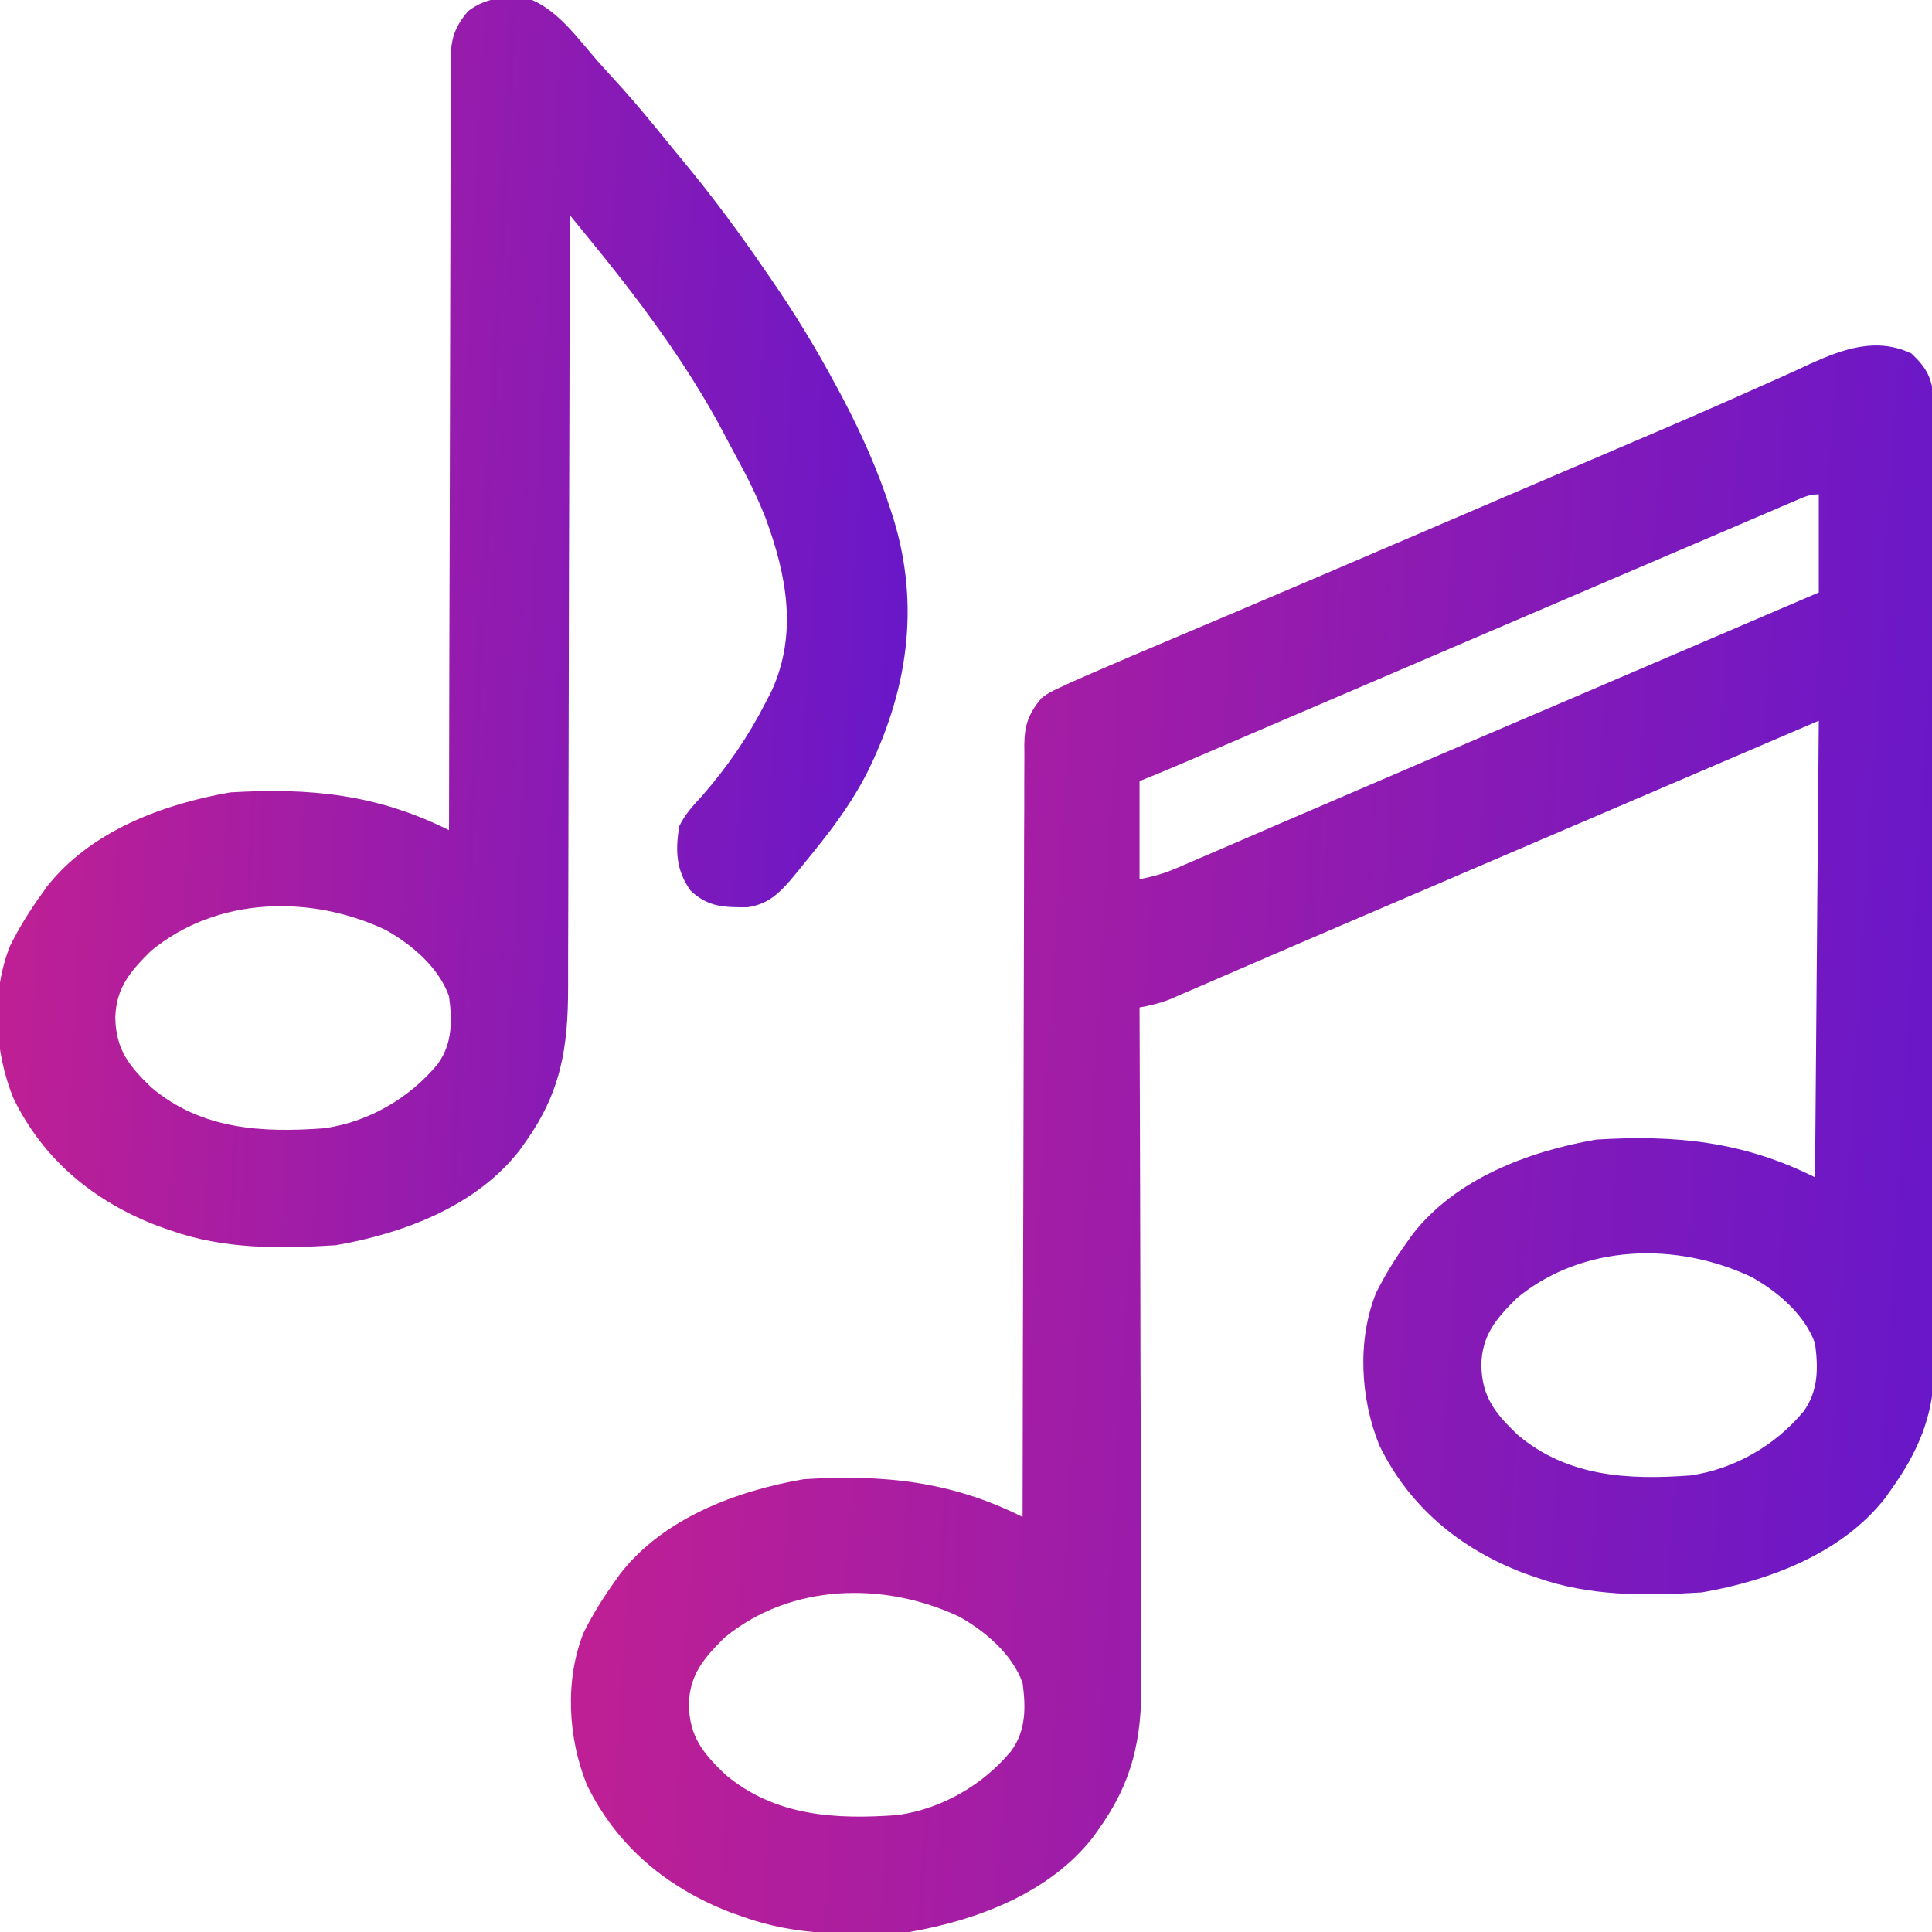 <svg width="40" height="40" viewBox="0 0 40 40" fill="none" xmlns="http://www.w3.org/2000/svg">
<g clip-path="url(#clip0_307_192)">
<path d="M39.575 7.319C39.887 7.615 40.012 7.836 40.029 8.267C40.031 8.423 40.031 8.579 40.03 8.735C40.031 8.864 40.031 8.864 40.031 8.996C40.032 9.285 40.032 9.574 40.031 9.864C40.032 10.071 40.032 10.278 40.033 10.485C40.034 10.99 40.034 11.494 40.034 11.999C40.033 12.409 40.033 12.82 40.034 13.23C40.034 13.289 40.034 13.347 40.034 13.407C40.034 13.526 40.034 13.645 40.035 13.764C40.036 14.877 40.035 15.991 40.034 17.105C40.033 18.122 40.035 19.14 40.036 20.157C40.038 21.203 40.039 22.249 40.038 23.294C40.038 23.881 40.038 24.468 40.04 25.054C40.041 25.554 40.041 26.054 40.04 26.554C40.039 26.808 40.039 27.063 40.04 27.318C40.041 27.595 40.04 27.872 40.039 28.149C40.039 28.228 40.04 28.307 40.041 28.389C40.031 29.336 39.687 30.101 39.14 30.859C39.105 30.909 39.07 30.959 39.034 31.01C38.135 32.163 36.631 32.726 35.234 32.969C34.067 33.04 32.906 33.054 31.796 32.656C31.713 32.627 31.63 32.598 31.543 32.568C30.228 32.063 29.18 31.201 28.56 29.928C28.164 28.958 28.096 27.755 28.489 26.771C28.677 26.394 28.894 26.045 29.14 25.703C29.175 25.654 29.21 25.604 29.247 25.553C30.146 24.399 31.649 23.837 33.046 23.594C34.694 23.493 36.09 23.631 37.578 24.375C37.603 21.256 37.629 18.136 37.656 14.922C36.302 15.502 36.302 15.502 34.921 16.094C30.539 17.972 30.539 17.972 30.256 18.093C30.067 18.174 29.877 18.256 29.688 18.337C29.218 18.538 28.75 18.739 28.28 18.94C27.469 19.287 26.658 19.635 25.848 19.986C25.658 20.068 25.468 20.15 25.278 20.232C25.108 20.305 24.938 20.379 24.768 20.453C24.667 20.497 24.567 20.54 24.466 20.583C24.382 20.62 24.297 20.657 24.21 20.695C24.002 20.774 23.811 20.819 23.593 20.859C23.594 20.937 23.594 21.015 23.594 21.095C23.601 22.986 23.606 24.878 23.61 26.77C23.611 27.685 23.613 28.599 23.617 29.514C23.62 30.312 23.622 31.109 23.623 31.907C23.623 32.329 23.624 32.751 23.626 33.173C23.628 33.571 23.629 33.969 23.629 34.367C23.629 34.512 23.629 34.658 23.631 34.803C23.64 36.006 23.452 36.894 22.734 37.891C22.699 37.94 22.664 37.99 22.627 38.041C21.728 39.195 20.225 39.757 18.828 40C17.66 40.072 16.5 40.086 15.39 39.688C15.307 39.658 15.223 39.629 15.137 39.599C13.822 39.094 12.774 38.232 12.154 36.959C11.758 35.989 11.69 34.786 12.083 33.803C12.271 33.425 12.488 33.077 12.734 32.734C12.769 32.685 12.804 32.635 12.84 32.584C13.739 31.43 15.243 30.868 16.64 30.625C18.287 30.524 19.683 30.662 21.171 31.406C21.172 31.322 21.172 31.237 21.172 31.15C21.175 29.094 21.179 27.038 21.186 24.983C21.189 23.988 21.191 22.994 21.193 22C21.194 21.134 21.196 20.267 21.199 19.401C21.201 18.942 21.202 18.483 21.202 18.024C21.202 17.593 21.203 17.161 21.206 16.729C21.207 16.57 21.207 16.412 21.206 16.253C21.206 16.037 21.207 15.82 21.209 15.604C21.208 15.541 21.208 15.479 21.207 15.414C21.213 15.007 21.295 14.777 21.562 14.453C21.731 14.333 21.731 14.333 21.932 14.24C22.015 14.201 22.099 14.162 22.185 14.122C22.29 14.076 22.395 14.03 22.5 13.984C22.563 13.957 22.626 13.929 22.691 13.901C23.167 13.693 23.645 13.49 24.123 13.289C24.546 13.11 24.969 12.93 25.392 12.751C25.539 12.688 25.687 12.625 25.835 12.563C26.856 12.13 27.876 11.692 28.896 11.255C29.078 11.177 29.259 11.099 29.441 11.021C29.715 10.904 29.988 10.786 30.262 10.669C30.873 10.407 31.485 10.145 32.096 9.883C32.239 9.822 32.383 9.76 32.526 9.699C32.992 9.499 33.458 9.3 33.925 9.101C34.737 8.754 35.547 8.404 36.352 8.042C36.55 7.954 36.748 7.866 36.945 7.778C37.121 7.699 37.296 7.618 37.471 7.536C38.16 7.225 38.849 6.975 39.575 7.319ZM37.164 10.37C37.093 10.4 37.023 10.43 36.95 10.46C36.873 10.494 36.795 10.527 36.715 10.562C36.634 10.596 36.552 10.631 36.468 10.667C36.197 10.783 35.925 10.899 35.654 11.016C35.464 11.097 35.275 11.178 35.085 11.259C34.585 11.473 34.085 11.687 33.584 11.901C33.286 12.029 32.987 12.157 32.688 12.285C31.683 12.715 30.68 13.145 29.676 13.576C28.95 13.887 28.224 14.199 27.497 14.51C26.972 14.735 26.446 14.961 25.92 15.186C25.749 15.26 25.578 15.333 25.407 15.407C25.291 15.456 25.177 15.505 25.061 15.555C24.889 15.629 24.716 15.703 24.543 15.777C24.492 15.799 24.442 15.821 24.389 15.843C24.125 15.957 23.86 16.065 23.593 16.172C23.593 16.842 23.593 17.512 23.593 18.203C23.887 18.144 24.093 18.089 24.36 17.974C24.434 17.942 24.508 17.911 24.584 17.878C24.703 17.826 24.703 17.826 24.825 17.773C24.91 17.737 24.994 17.7 25.082 17.663C25.314 17.563 25.545 17.463 25.777 17.363C26.023 17.256 26.269 17.151 26.515 17.044C26.874 16.89 27.233 16.735 27.592 16.581C28.487 16.195 29.382 15.811 30.278 15.427C30.727 15.235 31.176 15.043 31.625 14.85C31.807 14.772 31.989 14.694 32.17 14.617C32.262 14.577 32.354 14.538 32.448 14.498C34.184 13.754 35.92 13.01 37.656 12.266C37.656 11.595 37.656 10.925 37.656 10.234C37.461 10.234 37.343 10.293 37.164 10.37ZM31.406 26.875C30.978 27.299 30.682 27.643 30.669 28.262C30.683 28.923 30.952 29.256 31.416 29.702C32.447 30.576 33.71 30.644 35 30.547C35.911 30.416 36.759 29.925 37.343 29.219C37.65 28.794 37.646 28.317 37.578 27.812C37.365 27.216 36.807 26.744 36.269 26.442C34.716 25.707 32.773 25.748 31.406 26.875ZM15 33.906C14.572 34.33 14.276 34.674 14.262 35.293C14.277 35.955 14.546 36.287 15.009 36.733C16.041 37.607 17.303 37.675 18.593 37.578C19.505 37.447 20.352 36.956 20.937 36.25C21.244 35.825 21.24 35.349 21.171 34.844C20.959 34.247 20.401 33.776 19.863 33.473C18.309 32.738 16.366 32.779 15 33.906Z" fill="url(#paint0_linear_307_192)"/>
<path d="M11.015 1.45771e-05C11.581 0.241 11.995 0.836 12.395 1.289C12.549 1.461 12.705 1.631 12.861 1.802C13.154 2.129 13.434 2.464 13.71 2.805C13.853 2.982 13.998 3.158 14.143 3.333C14.755 4.071 15.318 4.834 15.859 5.625C15.911 5.7 15.911 5.7 15.964 5.777C16.47 6.51 16.925 7.262 17.343 8.047C17.371 8.099 17.398 8.15 17.427 8.203C17.828 8.961 18.174 9.73 18.437 10.547C18.462 10.623 18.462 10.623 18.487 10.701C19.066 12.553 18.787 14.343 17.928 16.048C17.653 16.571 17.321 17.04 16.953 17.5C16.916 17.547 16.879 17.593 16.841 17.641C16.728 17.782 16.614 17.922 16.499 18.061C16.464 18.104 16.429 18.146 16.393 18.19C16.124 18.506 15.895 18.721 15.476 18.784C14.996 18.785 14.663 18.785 14.296 18.438C13.995 18.012 13.982 17.616 14.062 17.109C14.179 16.863 14.345 16.683 14.531 16.484C15.065 15.87 15.49 15.254 15.859 14.531C15.9 14.45 15.942 14.369 15.985 14.285C16.514 13.104 16.285 11.905 15.853 10.731C15.679 10.289 15.47 9.87 15.242 9.454C15.153 9.291 15.067 9.127 14.981 8.962C14.2 7.488 13.19 6.155 12.135 4.867C12.072 4.79 12.008 4.712 11.943 4.632C11.895 4.573 11.846 4.514 11.796 4.453C11.796 4.542 11.796 4.631 11.796 4.723C11.793 6.888 11.789 9.054 11.782 11.219C11.781 11.428 11.781 11.636 11.78 11.845C11.78 11.923 11.78 11.923 11.78 12.002C11.777 12.788 11.776 13.575 11.775 14.361C11.774 15.274 11.772 16.187 11.769 17.1C11.767 17.583 11.766 18.066 11.766 18.549C11.766 19.005 11.764 19.46 11.762 19.915C11.761 20.082 11.761 20.249 11.762 20.415C11.764 21.686 11.619 22.617 10.859 23.672C10.824 23.721 10.789 23.771 10.752 23.822C9.853 24.976 8.35 25.538 6.953 25.781C5.785 25.853 4.625 25.867 3.515 25.469C3.432 25.44 3.348 25.41 3.262 25.38C1.947 24.876 0.899 24.014 0.279 22.741C-0.117 21.77 -0.185 20.567 0.208 19.584C0.396 19.206 0.612 18.858 0.859 18.516C0.894 18.466 0.929 18.416 0.965 18.365C1.865 17.212 3.368 16.649 4.765 16.406C6.412 16.305 7.808 16.444 9.296 17.188C9.297 17.103 9.297 17.018 9.297 16.931C9.3 14.876 9.304 12.82 9.311 10.764C9.314 9.77 9.316 8.776 9.318 7.781C9.319 6.915 9.321 6.049 9.324 5.182C9.326 4.723 9.327 4.264 9.327 3.806C9.327 3.374 9.328 2.942 9.331 2.51C9.332 2.352 9.332 2.193 9.331 2.034C9.331 1.818 9.332 1.602 9.334 1.385C9.333 1.323 9.333 1.26 9.332 1.195C9.338 0.788 9.42 0.558 9.687 0.234C10.097 -0.081 10.518 -0.076 11.015 1.45771e-05ZM3.125 19.688C2.697 20.111 2.401 20.455 2.387 21.074C2.402 21.736 2.671 22.068 3.134 22.515C4.165 23.388 5.428 23.456 6.718 23.359C7.63 23.229 8.477 22.738 9.062 22.031C9.369 21.606 9.365 21.13 9.296 20.625C9.084 20.028 8.526 19.557 7.988 19.255C6.434 18.52 4.491 18.56 3.125 19.688Z" fill="url(#paint1_linear_307_192)"/>
</g>
<defs>
<linearGradient id="paint0_linear_307_192" x1="11.82" y1="7.154" x2="41.936" y2="8.991" gradientUnits="userSpaceOnUse">
<stop stop-color="#C42091"/>
<stop offset="1" stop-color="#6617CA"/>
</linearGradient>
<linearGradient id="paint1_linear_307_192" x1="-0.055" y1="-0.043" x2="20.078" y2="1" gradientUnits="userSpaceOnUse">
<stop stop-color="#C42091"/>
<stop offset="1" stop-color="#6617CA"/>
</linearGradient>
<clipPath id="clip0_307_192">
<rect width="40" height="40" fill="white"/>
</clipPath>
</defs>
</svg>
